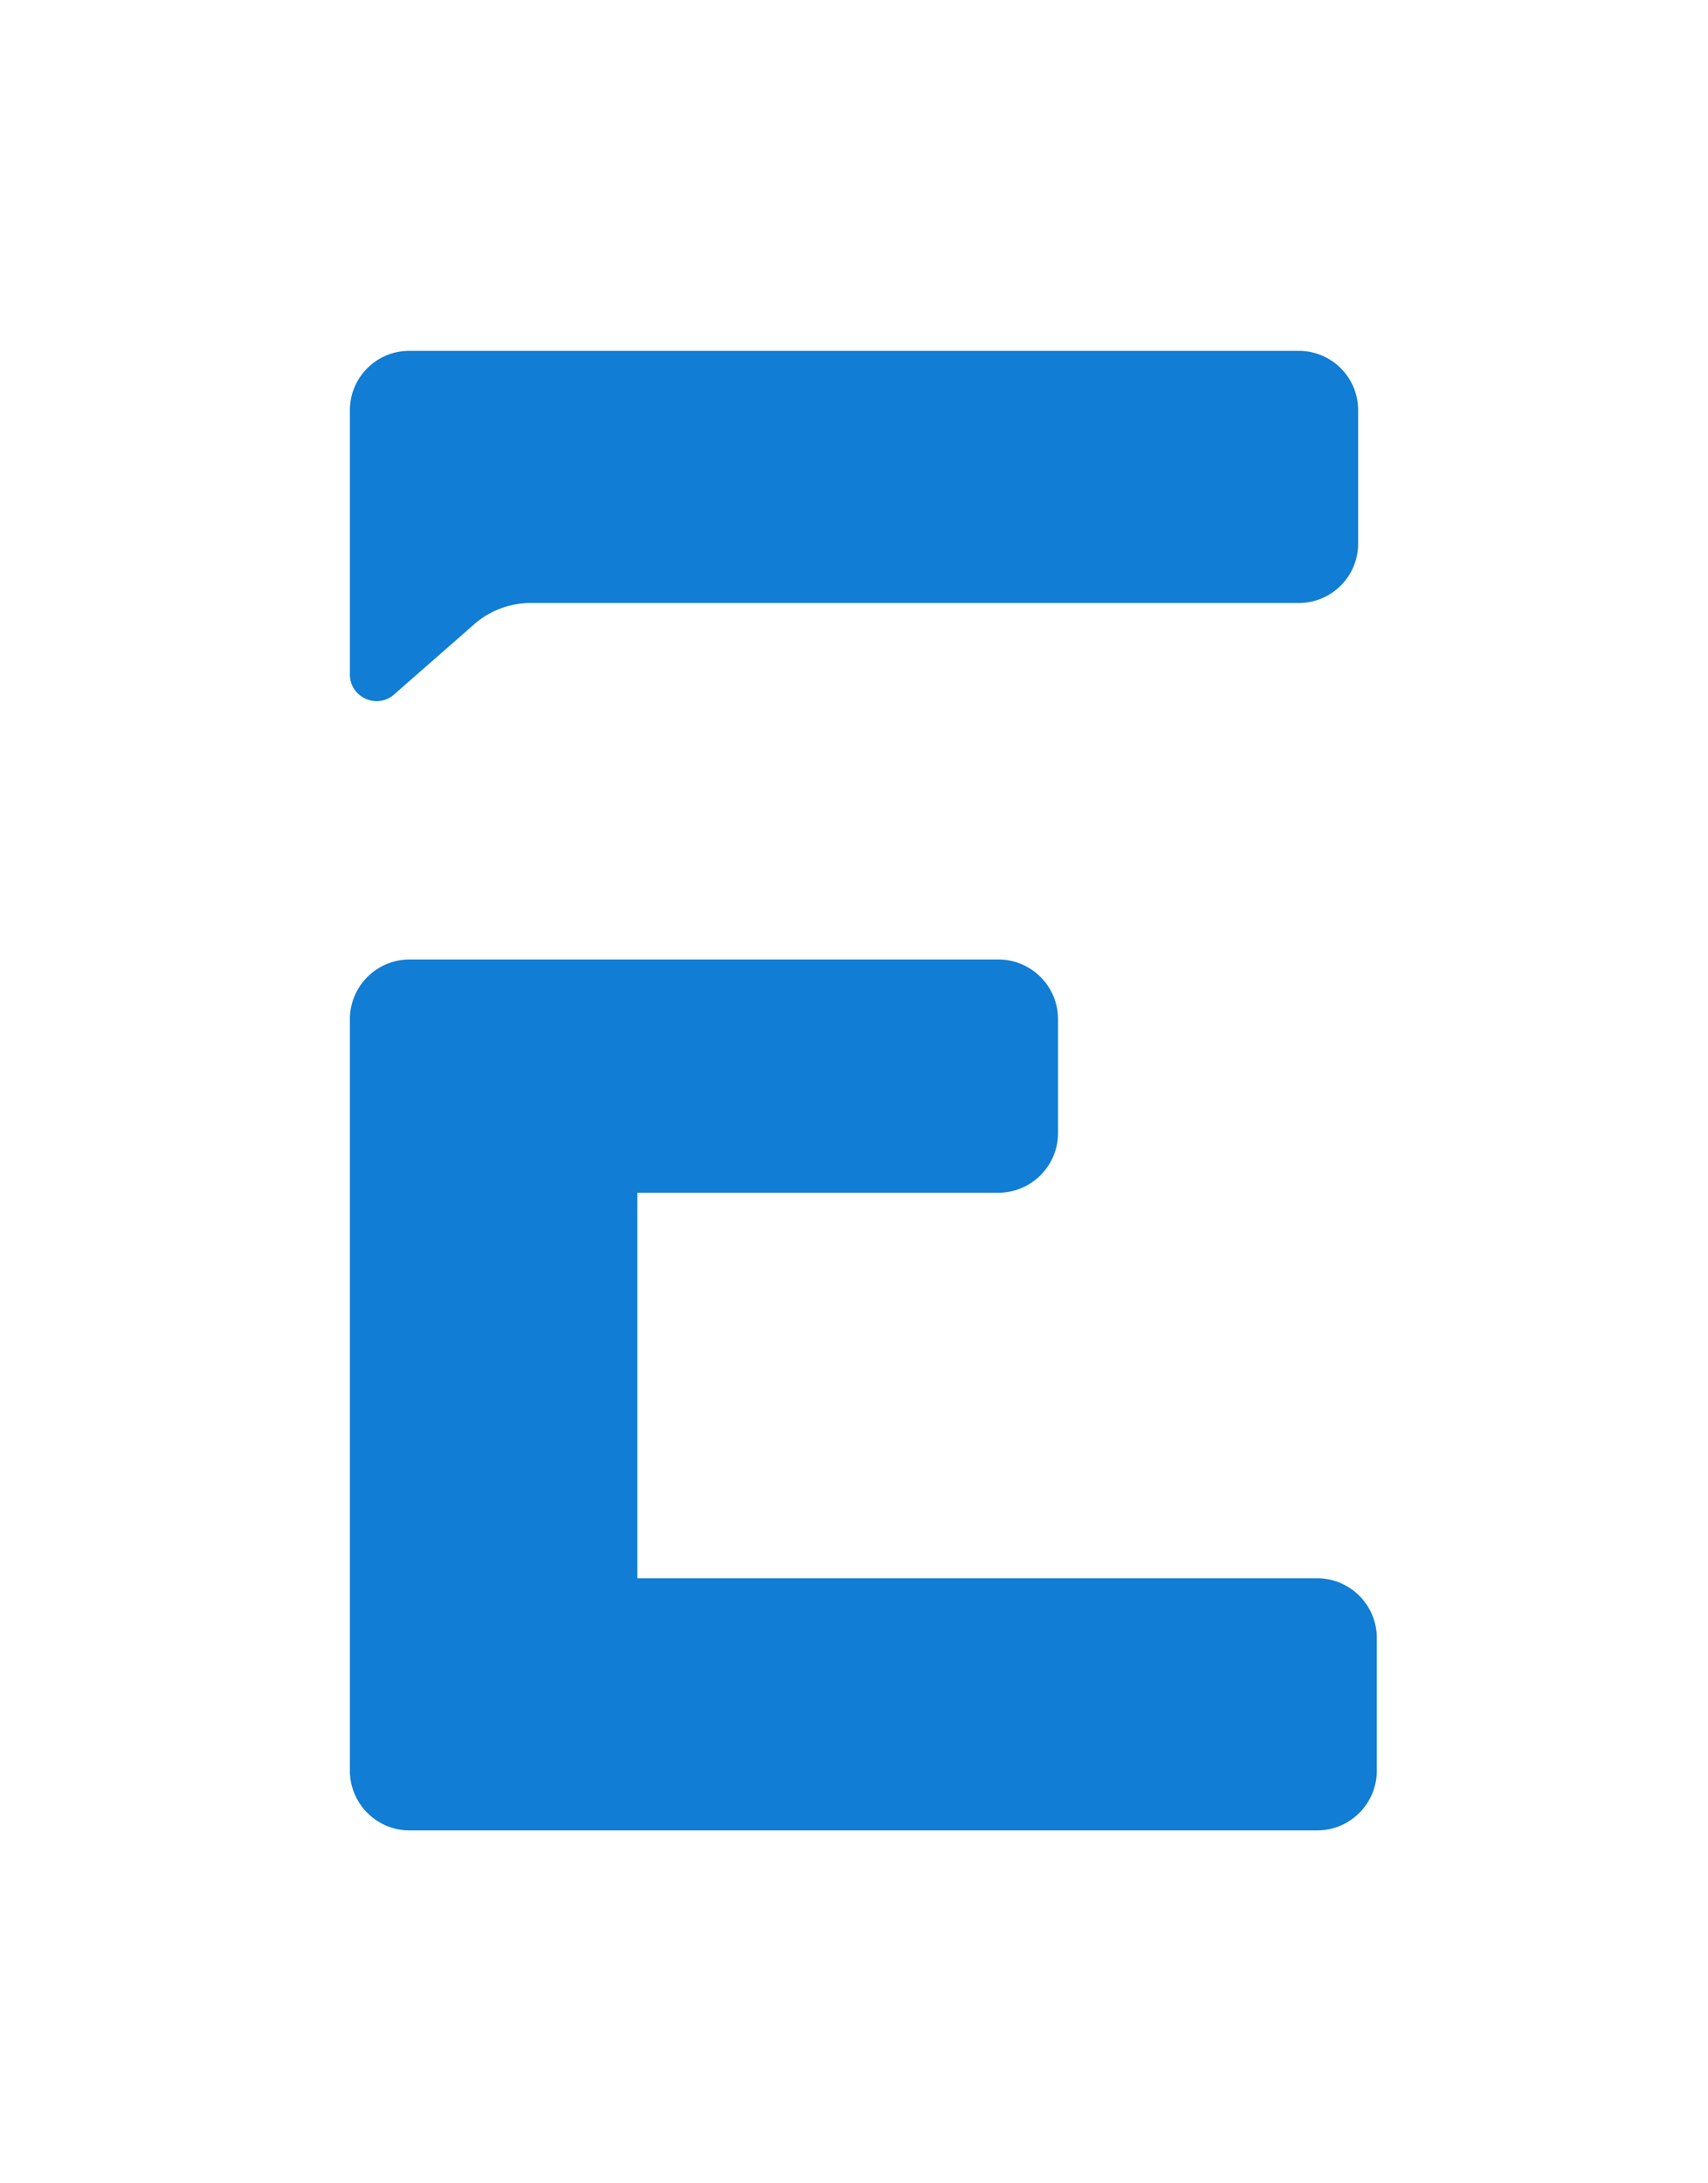 <svg xmlns="http://www.w3.org/2000/svg" id="Layer_1" data-name="Layer 1" viewBox="0 0 800 1022"><defs><style>.cls-1{fill:#117dd4}</style></defs><path d="M222.07 292.31a40.311 40.311 0 0 1 26.57-9.99h359.68c15.36 0 27.81-12.45 27.81-27.81v-62.44c0-15.36-12.45-27.81-27.81-27.81H191.69c-15.36 0-27.81 12.45-27.81 27.81v123.7c0 10.73 12.64 16.45 20.7 9.39l37.48-32.84ZM298.52 558.43h169.07c15.45 0 27.98-12.53 27.98-27.98v-53.24c0-15.45-12.53-27.98-27.98-27.98H191.86c-15.45 0-27.98 12.53-27.98 27.98v351.81c0 15.45 12.53 27.98 27.98 27.98H616.9c15.45 0 27.98-12.53 27.98-27.98v-62.1c0-15.45-12.53-27.98-27.98-27.98H298.52V558.43Z" class="cls-1"/></svg>